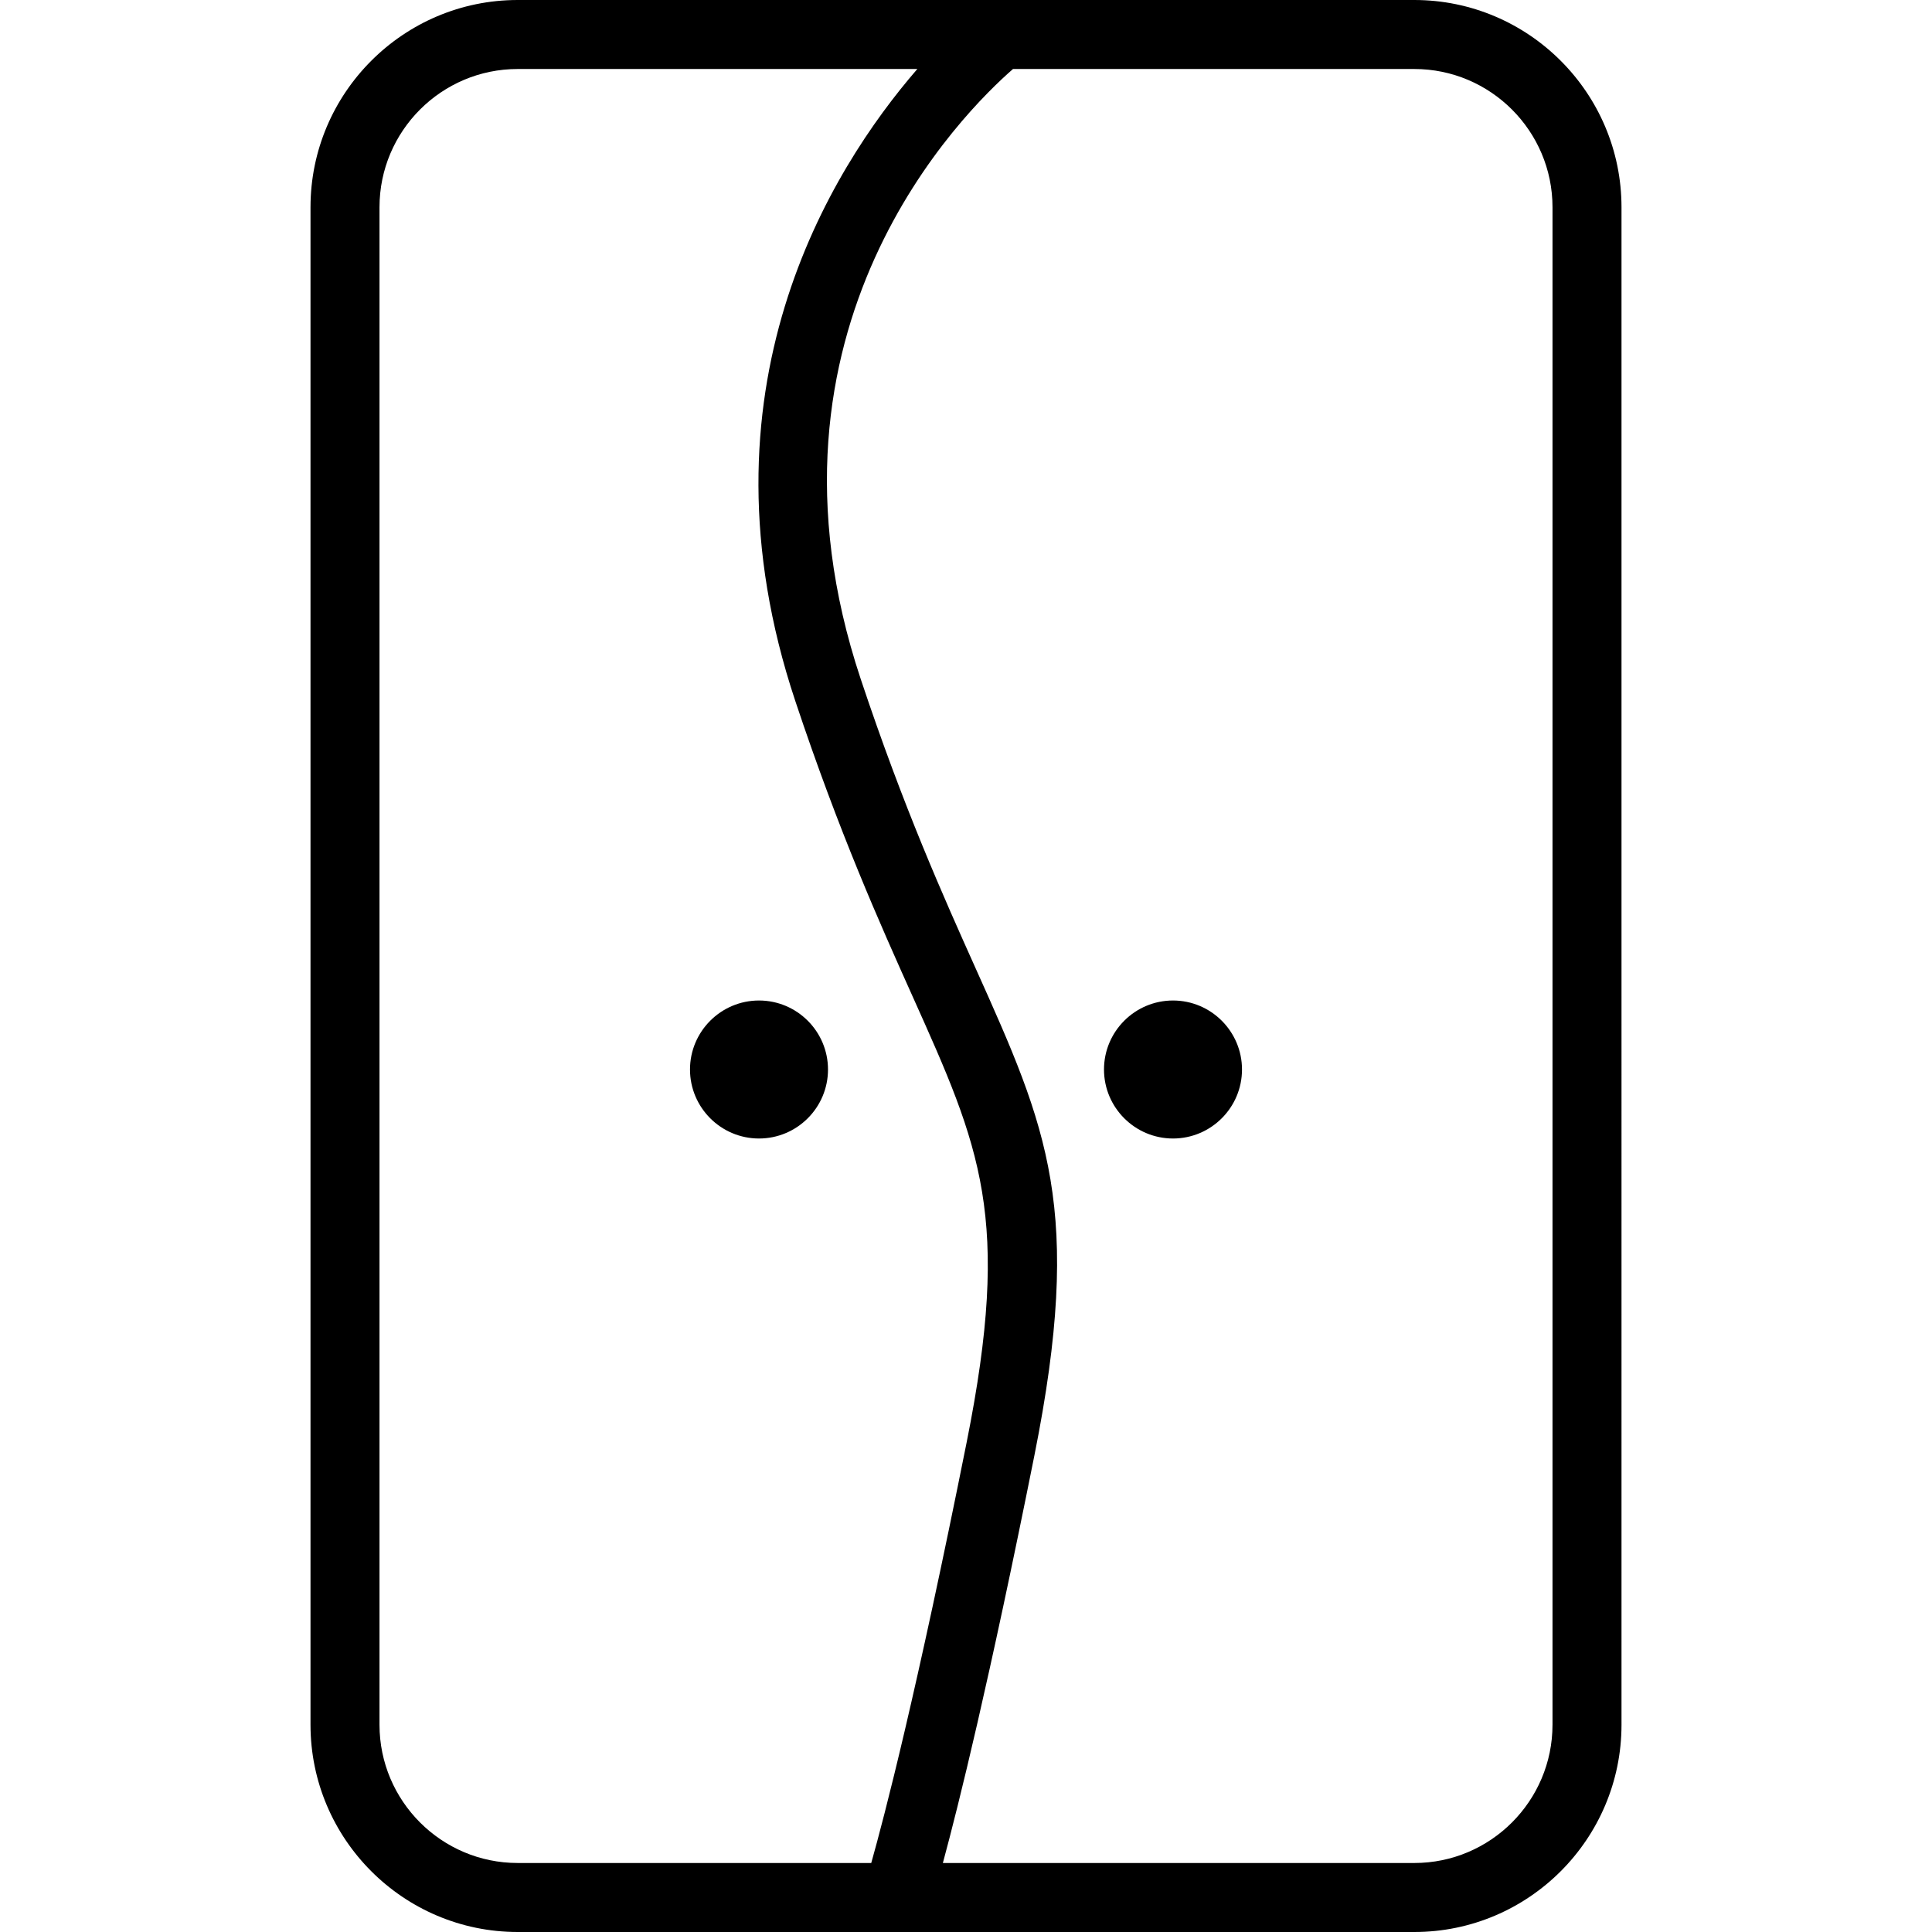 <?xml version="1.0" encoding="iso-8859-1"?>
<!-- Uploaded to: SVG Repo, www.svgrepo.com, Generator: SVG Repo Mixer Tools -->
<svg fill="#000000" height="800px" width="800px" version="1.1" id="Layer_1" xmlns="http://www.w3.org/2000/svg" xmlns:xlink="http://www.w3.org/1999/xlink" 
	 viewBox="0 0 512 512" xml:space="preserve">
<g>
	<g>
		<path d="M374.804,0H137.196C106.92,0,82.286,24.643,82.286,54.929v402.143c0,30.286,24.634,54.928,54.911,54.928h237.607
			c30.277,0,54.911-24.643,54.911-54.928V54.929C429.714,24.643,405.08,0,374.804,0z M137.196,493.714
			c-20.196,0-36.625-16.438-36.625-36.643V54.929c0-20.206,16.429-36.643,36.625-36.643h105.909
			c-23.173,26.77-59.739,85.297-32.35,167.464c11.705,35.116,22.473,59.098,31.12,78.366
			c18.013,40.125,26.232,58.438,14.304,118.089c-13.306,66.525-21.782,99.083-25.289,111.509H137.196z M411.429,457.072
			c0,20.205-16.429,36.643-36.625,36.643H249.87c4.212-15.547,12.249-47.976,24.238-107.92
			c13.08-65.393,3.513-86.705-15.549-129.161c-8.482-18.902-19.04-42.419-30.455-76.669
			c-31.056-93.159,27.56-150.542,40.352-161.679h106.349c20.196,0,36.625,16.438,36.625,36.643V457.072z"/>
	</g>
</g>
<g>
	<g>
		<path d="M201.143,265.143c-10.085,0-18.286,8.205-18.286,18.286s8.201,18.286,18.286,18.286c10.085,0,18.286-8.205,18.286-18.286
			S211.228,265.143,201.143,265.143z"/>
	</g>
</g>
<g>
	<g>
		<path d="M310.857,265.143c-10.085,0-18.286,8.205-18.286,18.286s8.201,18.286,18.286,18.286c10.085,0,18.286-8.205,18.286-18.286
			S320.942,265.143,310.857,265.143z"/>
	</g>
</g>
</svg>